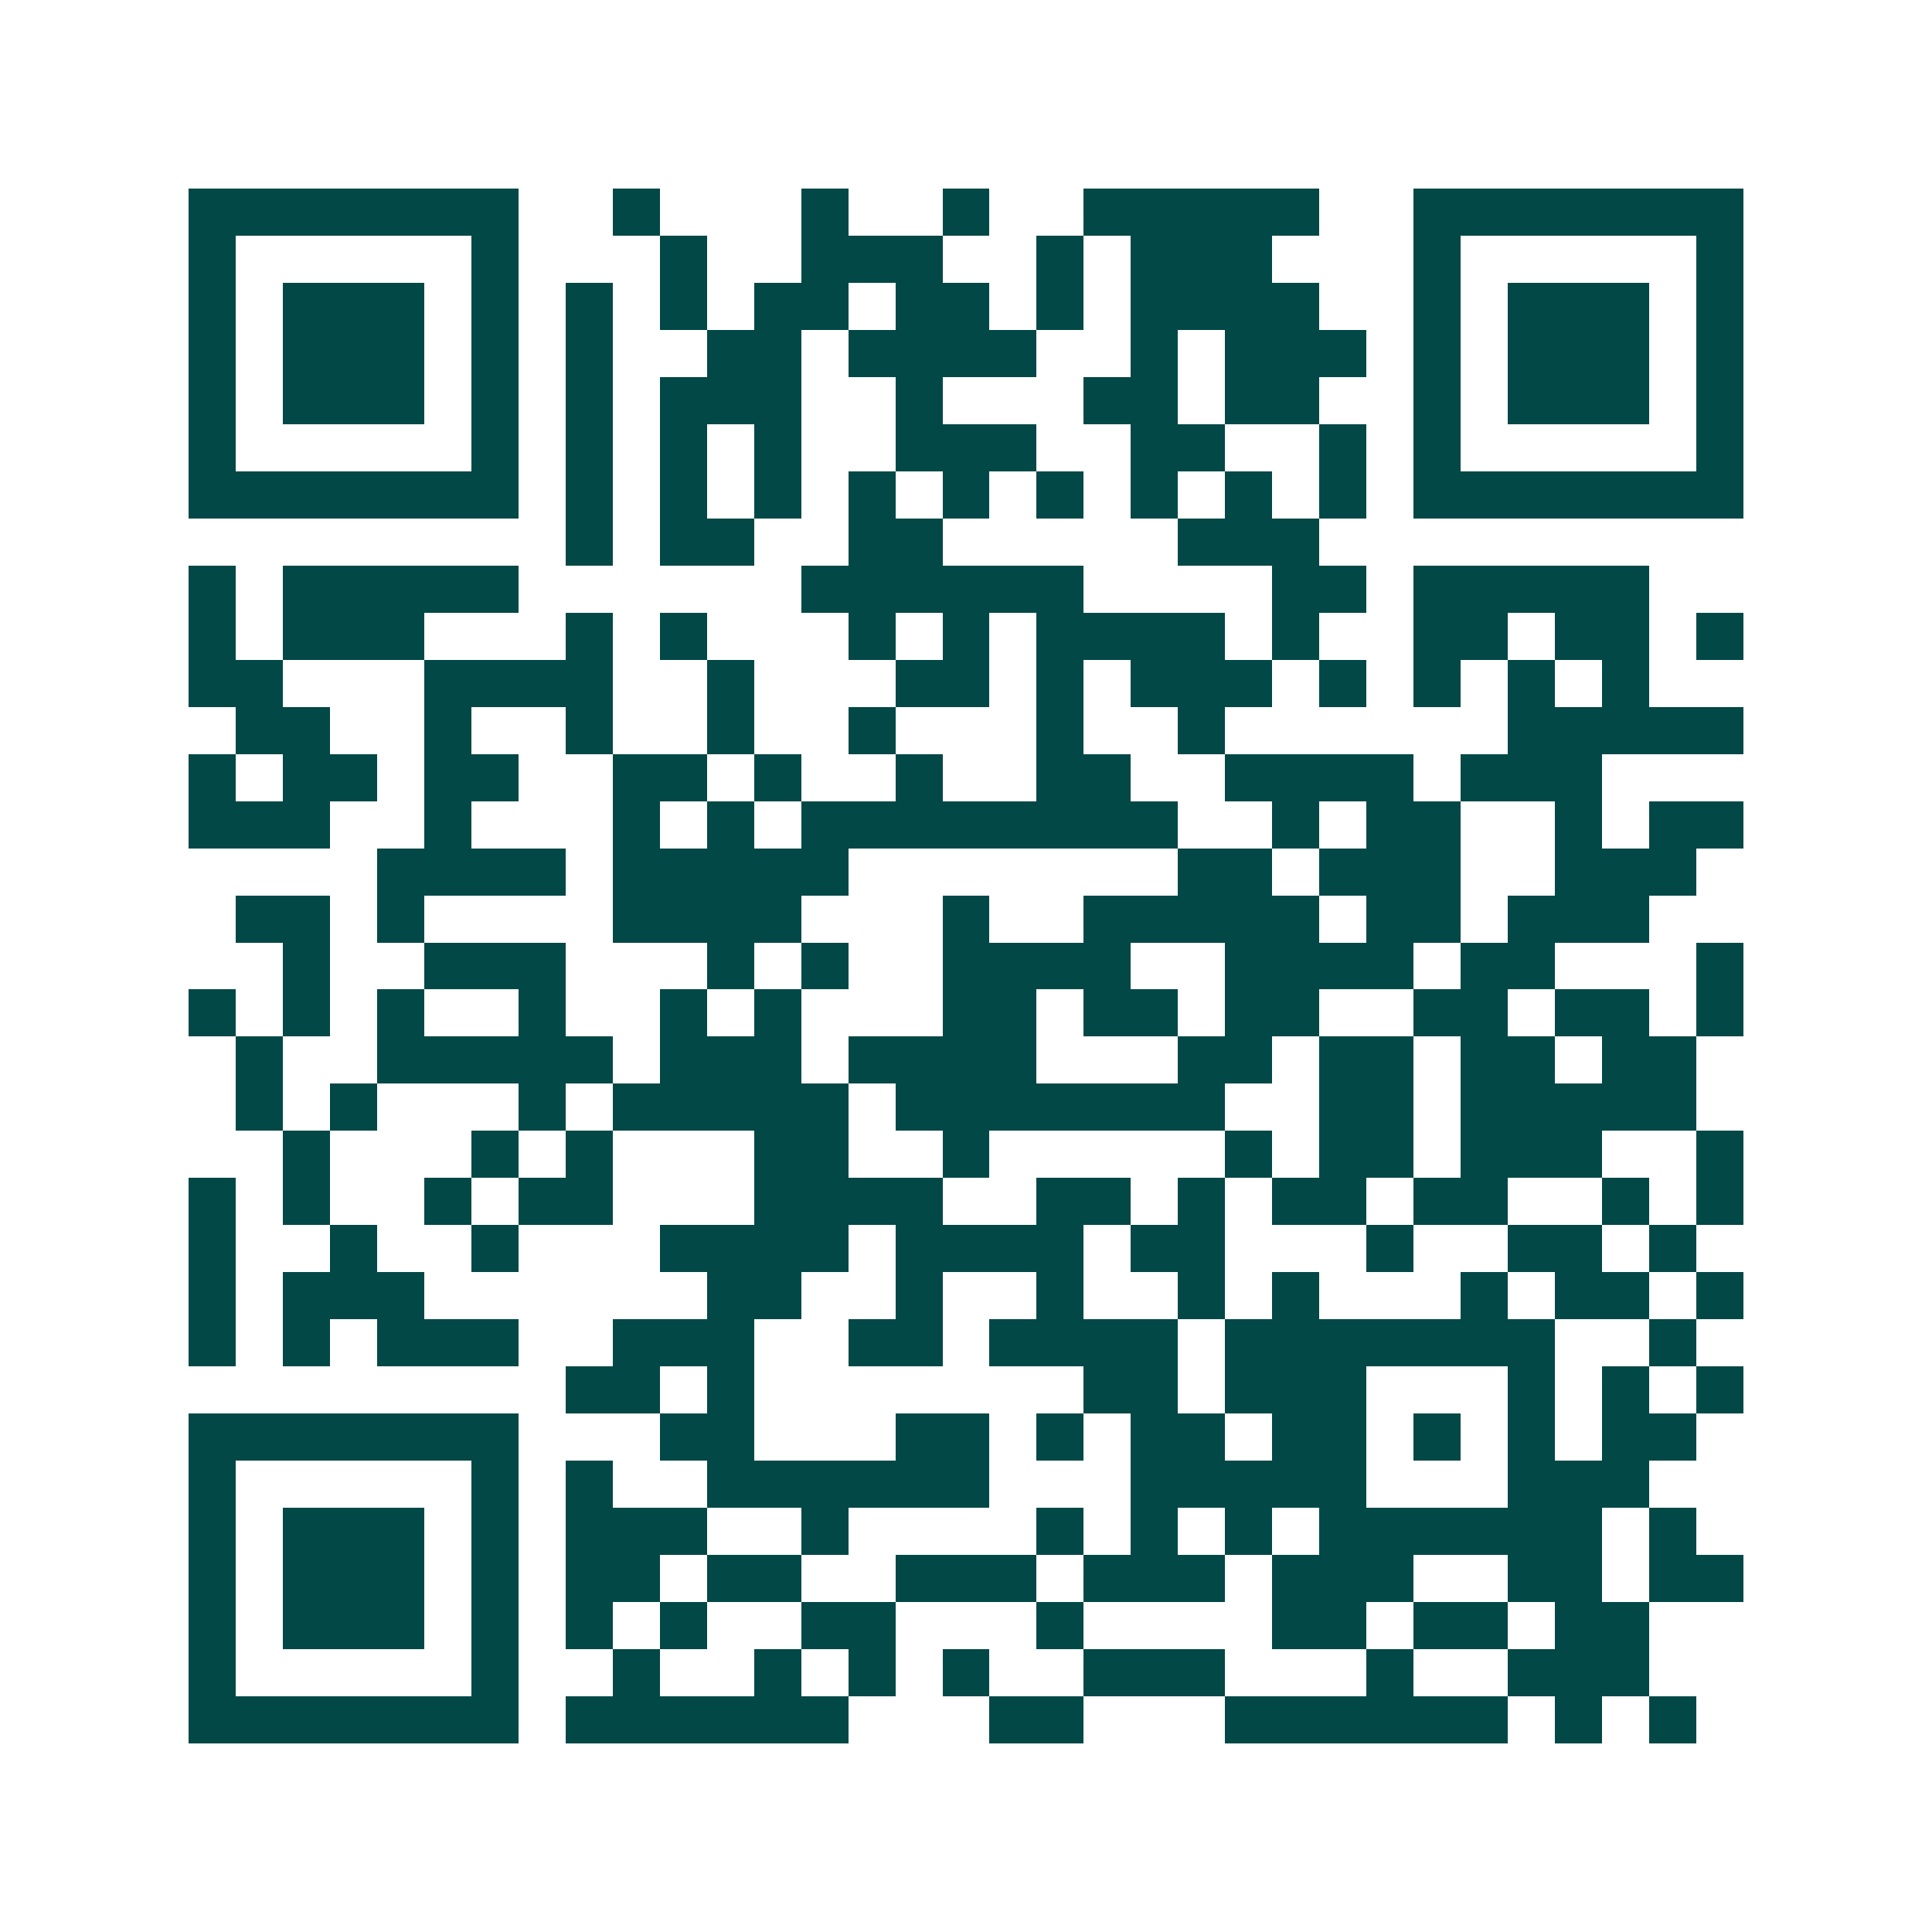 <svg xmlns="http://www.w3.org/2000/svg" width="200" height="200" viewBox="0 0 41 41" shape-rendering="crispEdges"><path fill="#ffffff" d="M0 0h41v41H0z"/><path stroke="#014847" d="M4 4.5h7m2 0h1m3 0h1m2 0h1m2 0h5m2 0h7M4 5.5h1m5 0h1m3 0h1m2 0h3m2 0h1m1 0h3m3 0h1m5 0h1M4 6.5h1m1 0h3m1 0h1m1 0h1m1 0h1m1 0h2m1 0h2m1 0h1m1 0h4m2 0h1m1 0h3m1 0h1M4 7.5h1m1 0h3m1 0h1m1 0h1m2 0h2m1 0h4m2 0h1m1 0h3m1 0h1m1 0h3m1 0h1M4 8.5h1m1 0h3m1 0h1m1 0h1m1 0h3m2 0h1m3 0h2m1 0h2m2 0h1m1 0h3m1 0h1M4 9.5h1m5 0h1m1 0h1m1 0h1m1 0h1m2 0h3m2 0h2m2 0h1m1 0h1m5 0h1M4 10.5h7m1 0h1m1 0h1m1 0h1m1 0h1m1 0h1m1 0h1m1 0h1m1 0h1m1 0h1m1 0h7M12 11.5h1m1 0h2m2 0h2m5 0h3M4 12.5h1m1 0h5m6 0h6m4 0h2m1 0h5M4 13.5h1m1 0h3m3 0h1m1 0h1m3 0h1m1 0h1m1 0h4m1 0h1m2 0h2m1 0h2m1 0h1M4 14.5h2m3 0h4m2 0h1m3 0h2m1 0h1m1 0h3m1 0h1m1 0h1m1 0h1m1 0h1M5 15.5h2m2 0h1m2 0h1m2 0h1m2 0h1m3 0h1m2 0h1m6 0h5M4 16.5h1m1 0h2m1 0h2m2 0h2m1 0h1m2 0h1m2 0h2m2 0h4m1 0h3M4 17.5h3m2 0h1m3 0h1m1 0h1m1 0h8m2 0h1m1 0h2m2 0h1m1 0h2M8 18.5h4m1 0h5m7 0h2m1 0h3m2 0h3M5 19.5h2m1 0h1m4 0h4m3 0h1m2 0h5m1 0h2m1 0h3M6 20.5h1m2 0h3m3 0h1m1 0h1m2 0h4m2 0h4m1 0h2m3 0h1M4 21.5h1m1 0h1m1 0h1m2 0h1m2 0h1m1 0h1m3 0h2m1 0h2m1 0h2m2 0h2m1 0h2m1 0h1M5 22.5h1m2 0h5m1 0h3m1 0h4m3 0h2m1 0h2m1 0h2m1 0h2M5 23.5h1m1 0h1m3 0h1m1 0h5m1 0h7m2 0h2m1 0h5M6 24.5h1m3 0h1m1 0h1m3 0h2m2 0h1m5 0h1m1 0h2m1 0h3m2 0h1M4 25.5h1m1 0h1m2 0h1m1 0h2m3 0h4m2 0h2m1 0h1m1 0h2m1 0h2m2 0h1m1 0h1M4 26.5h1m2 0h1m2 0h1m3 0h4m1 0h4m1 0h2m3 0h1m2 0h2m1 0h1M4 27.5h1m1 0h3m6 0h2m2 0h1m2 0h1m2 0h1m1 0h1m3 0h1m1 0h2m1 0h1M4 28.5h1m1 0h1m1 0h3m2 0h3m2 0h2m1 0h4m1 0h7m2 0h1M12 29.5h2m1 0h1m7 0h2m1 0h3m3 0h1m1 0h1m1 0h1M4 30.5h7m3 0h2m3 0h2m1 0h1m1 0h2m1 0h2m1 0h1m1 0h1m1 0h2M4 31.5h1m5 0h1m1 0h1m2 0h6m3 0h5m3 0h3M4 32.5h1m1 0h3m1 0h1m1 0h3m2 0h1m4 0h1m1 0h1m1 0h1m1 0h6m1 0h1M4 33.5h1m1 0h3m1 0h1m1 0h2m1 0h2m2 0h3m1 0h3m1 0h3m2 0h2m1 0h2M4 34.5h1m1 0h3m1 0h1m1 0h1m1 0h1m2 0h2m3 0h1m4 0h2m1 0h2m1 0h2M4 35.5h1m5 0h1m2 0h1m2 0h1m1 0h1m1 0h1m2 0h3m3 0h1m2 0h3M4 36.5h7m1 0h6m3 0h2m3 0h6m1 0h1m1 0h1"/></svg>
